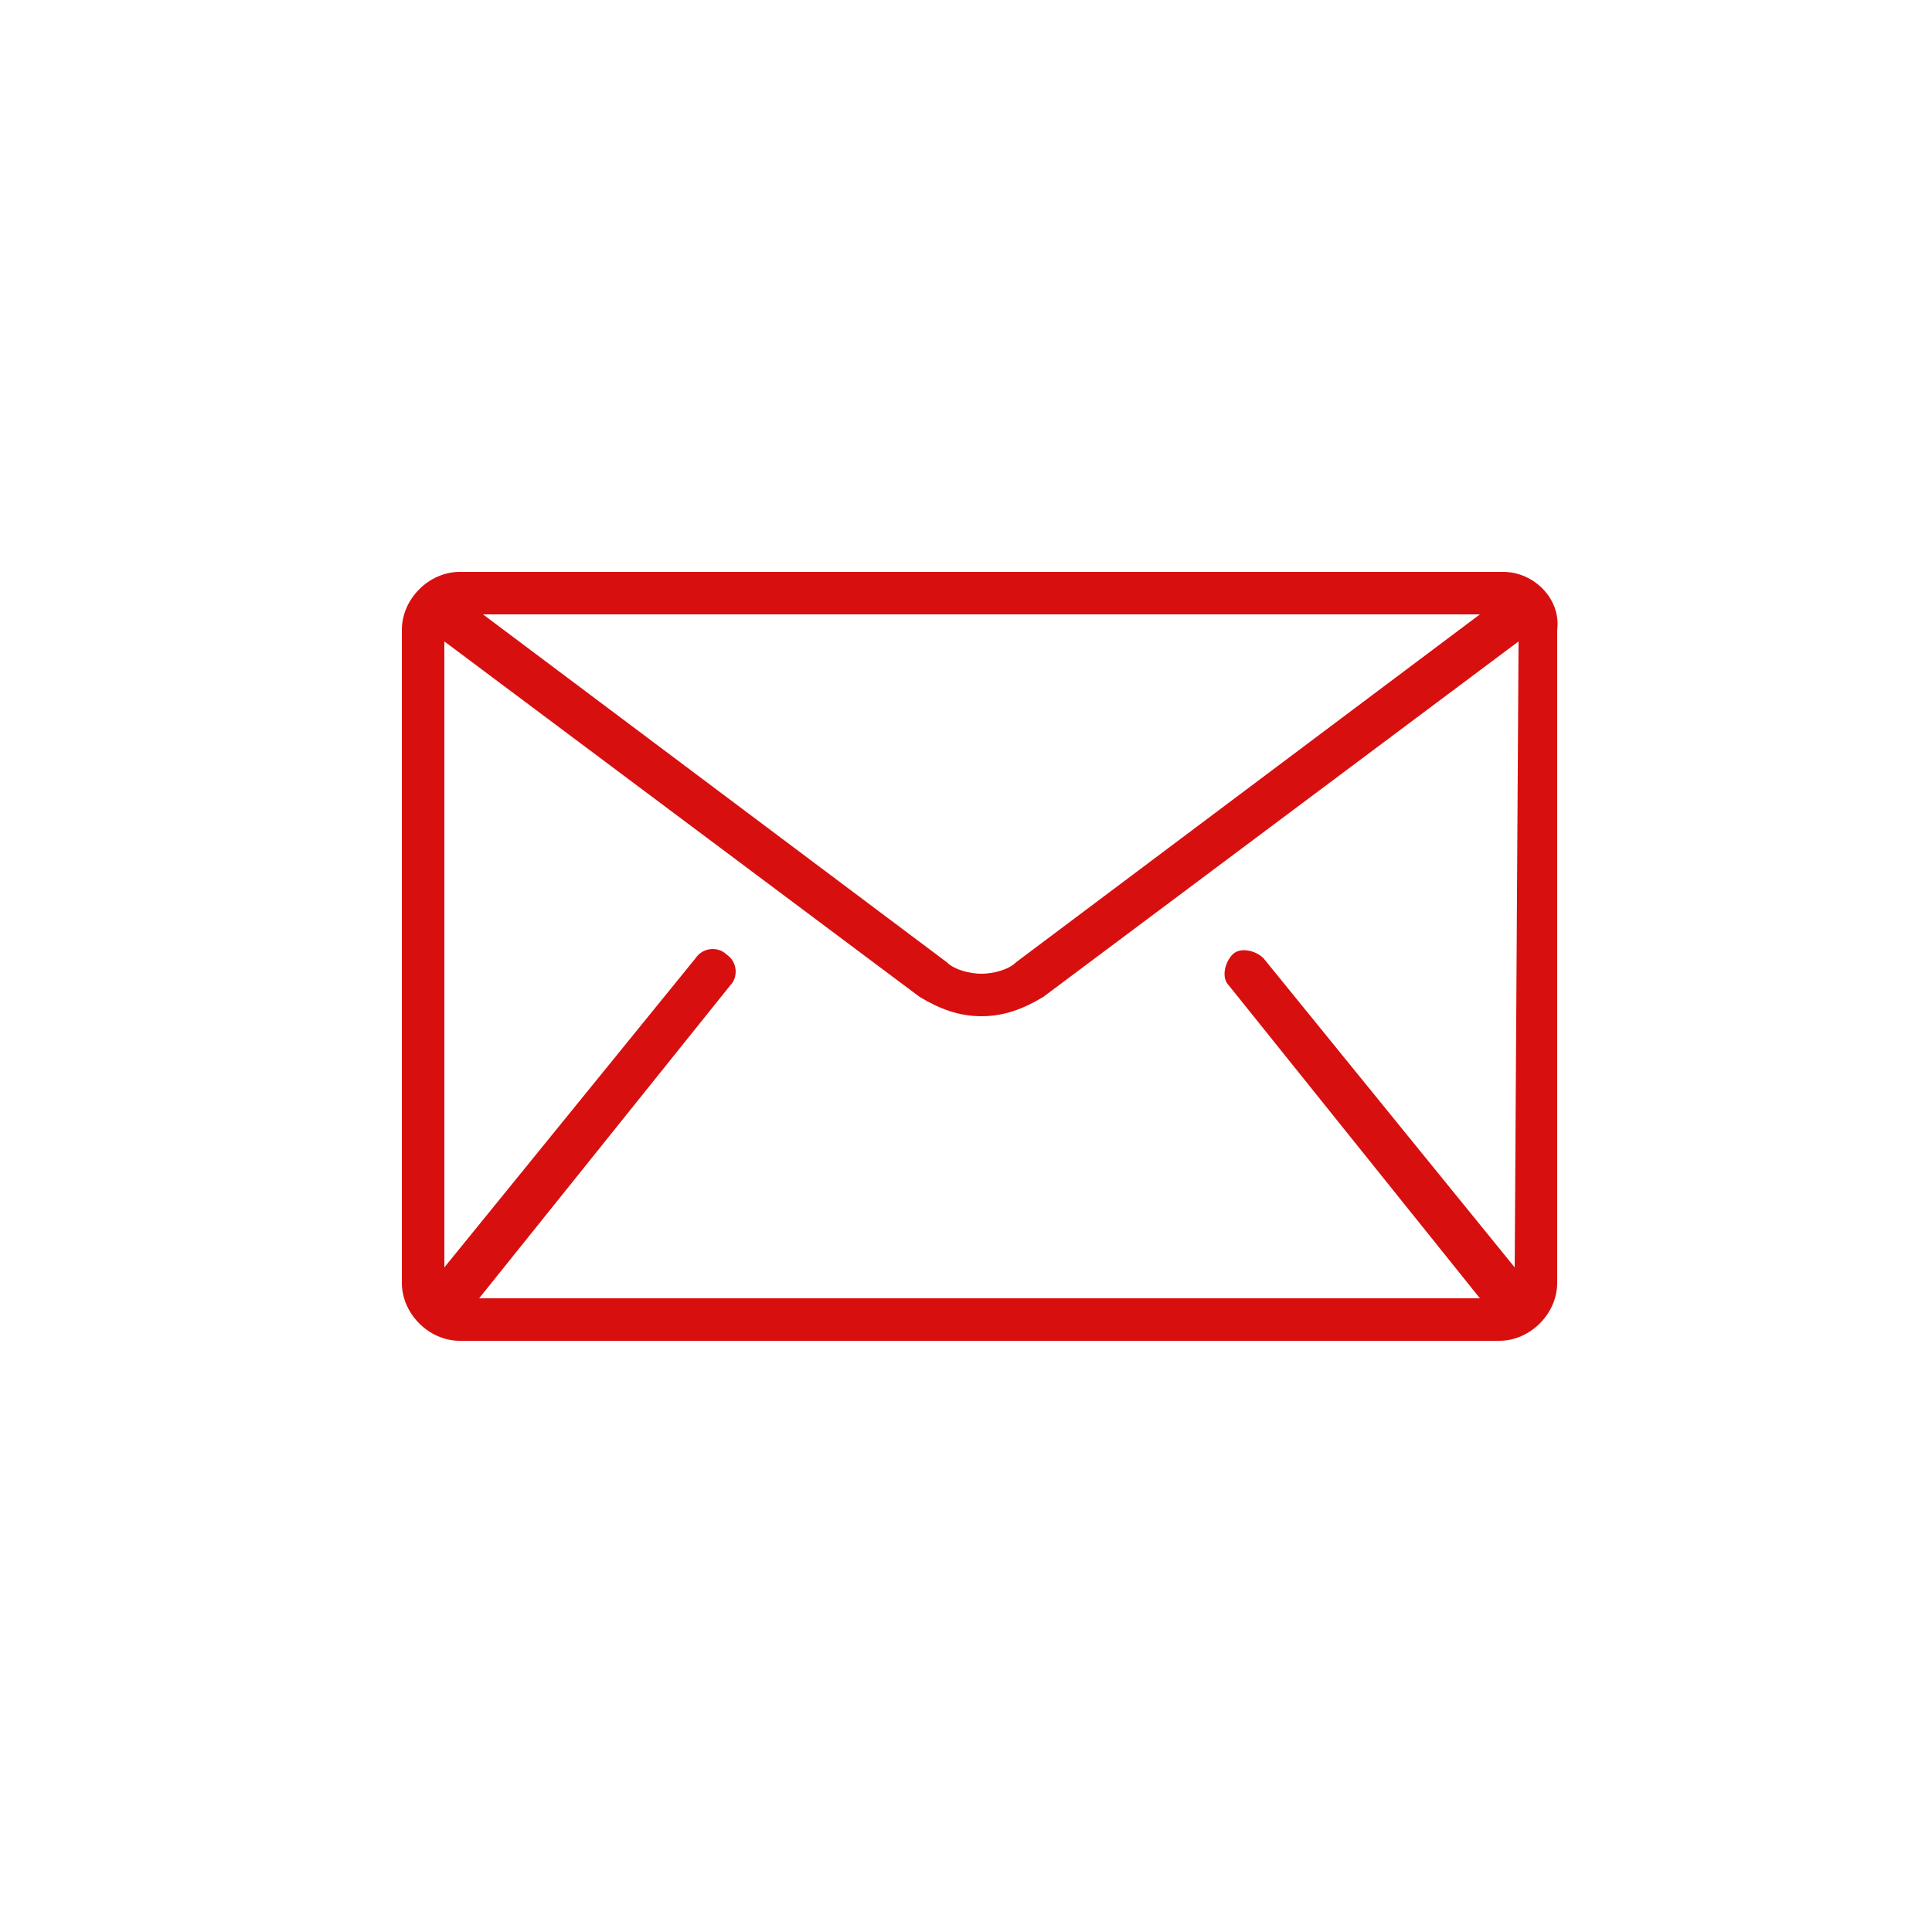 <?xml version="1.0" encoding="utf-8"?>
<!-- Generator: Adobe Illustrator 19.0.0, SVG Export Plug-In . SVG Version: 6.00 Build 0)  -->
<svg version="1.1" id="Layer_1" xmlns="http://www.w3.org/2000/svg" xmlns:xlink="http://www.w3.org/1999/xlink" x="0px" y="0px"
	 viewBox="-238.4 372.1 50 50" style="enable-background:new -238.4 372.1 50 50;" xml:space="preserve">
<style type="text/css">
	.st0{fill:#D80F0F;}
</style>
<path class="st0" d="M-199.5,386.9h-27c-0.8,0-1.5,0.7-1.5,1.5v16.9c0,0.8,0.7,1.5,1.5,1.5h26.9c0.8,0,1.5-0.7,1.5-1.5v-16.9
	C-198,387.6-198.7,386.9-199.5,386.9z M-199.2,404.9l-6.5-8c-0.2-0.2-0.6-0.3-0.8-0.1c-0.2,0.2-0.3,0.6-0.1,0.8l6.5,8.1l0,0H-226
	l0,0l6.5-8.1c0.2-0.2,0.2-0.6-0.1-0.8c-0.2-0.2-0.6-0.2-0.8,0.1l-6.5,8v-16.2l12.3,9.2c0.5,0.3,1,0.5,1.6,0.5c0.6,0,1.1-0.2,1.6-0.5
	l12.3-9.2L-199.2,404.9L-199.2,404.9z M-225.9,388h25.8l-12,9c-0.2,0.2-0.6,0.3-0.9,0.3c-0.3,0-0.7-0.1-0.9-0.3L-225.9,388z"/>
</svg>
